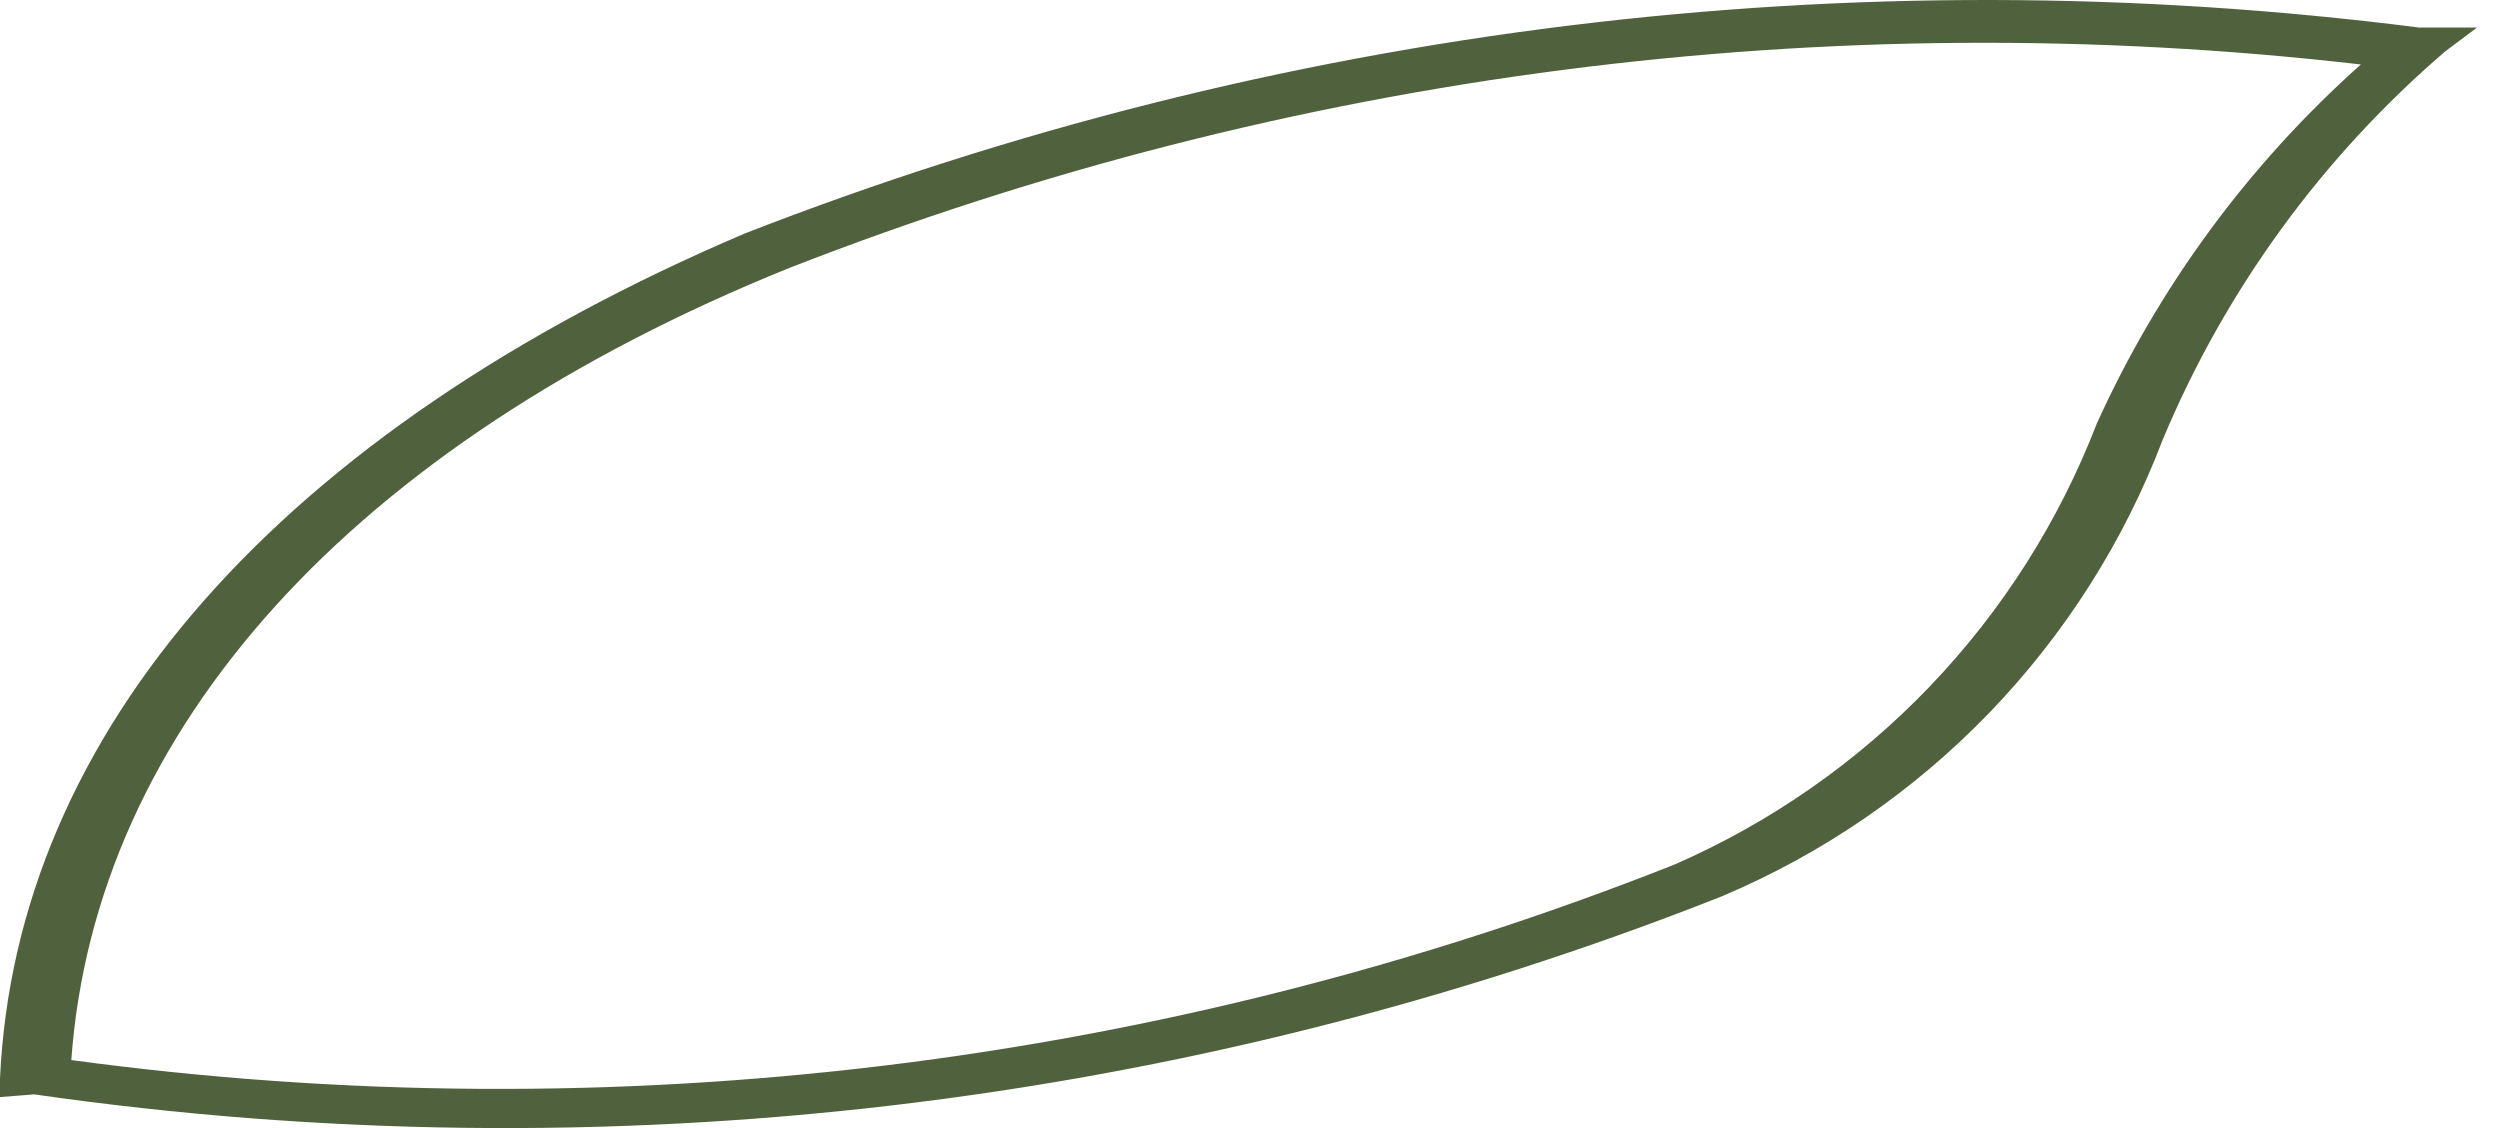 <?xml version="1.0" encoding="UTF-8"?> <svg xmlns="http://www.w3.org/2000/svg" width="82" height="37" viewBox="0 0 82 37" fill="none"> <path d="M68.774 13.895C67.536 17.103 65.674 20.034 63.295 22.517C60.916 25 58.068 26.986 54.916 28.36C38.23 34.971 20.124 37.178 2.339 34.77C3.118 23.943 11.52 14.588 25.899 8.785C42.276 2.387 59.97 0.097 77.436 2.115C73.757 5.393 70.807 9.406 68.774 13.895ZM1.126 35.896C19.827 38.585 38.905 36.346 56.475 29.4C59.773 28.008 62.755 25.963 65.241 23.388C67.727 20.812 69.666 17.76 70.94 14.415C72.994 9.506 76.168 5.146 80.208 1.682L81.247 0.903H79.342C60.76 -1.47 41.879 0.853 24.426 7.659C9.182 14.155 0.52 24.029 0 35.376V35.983L1.126 35.896Z" fill="#50623D"></path> </svg> 